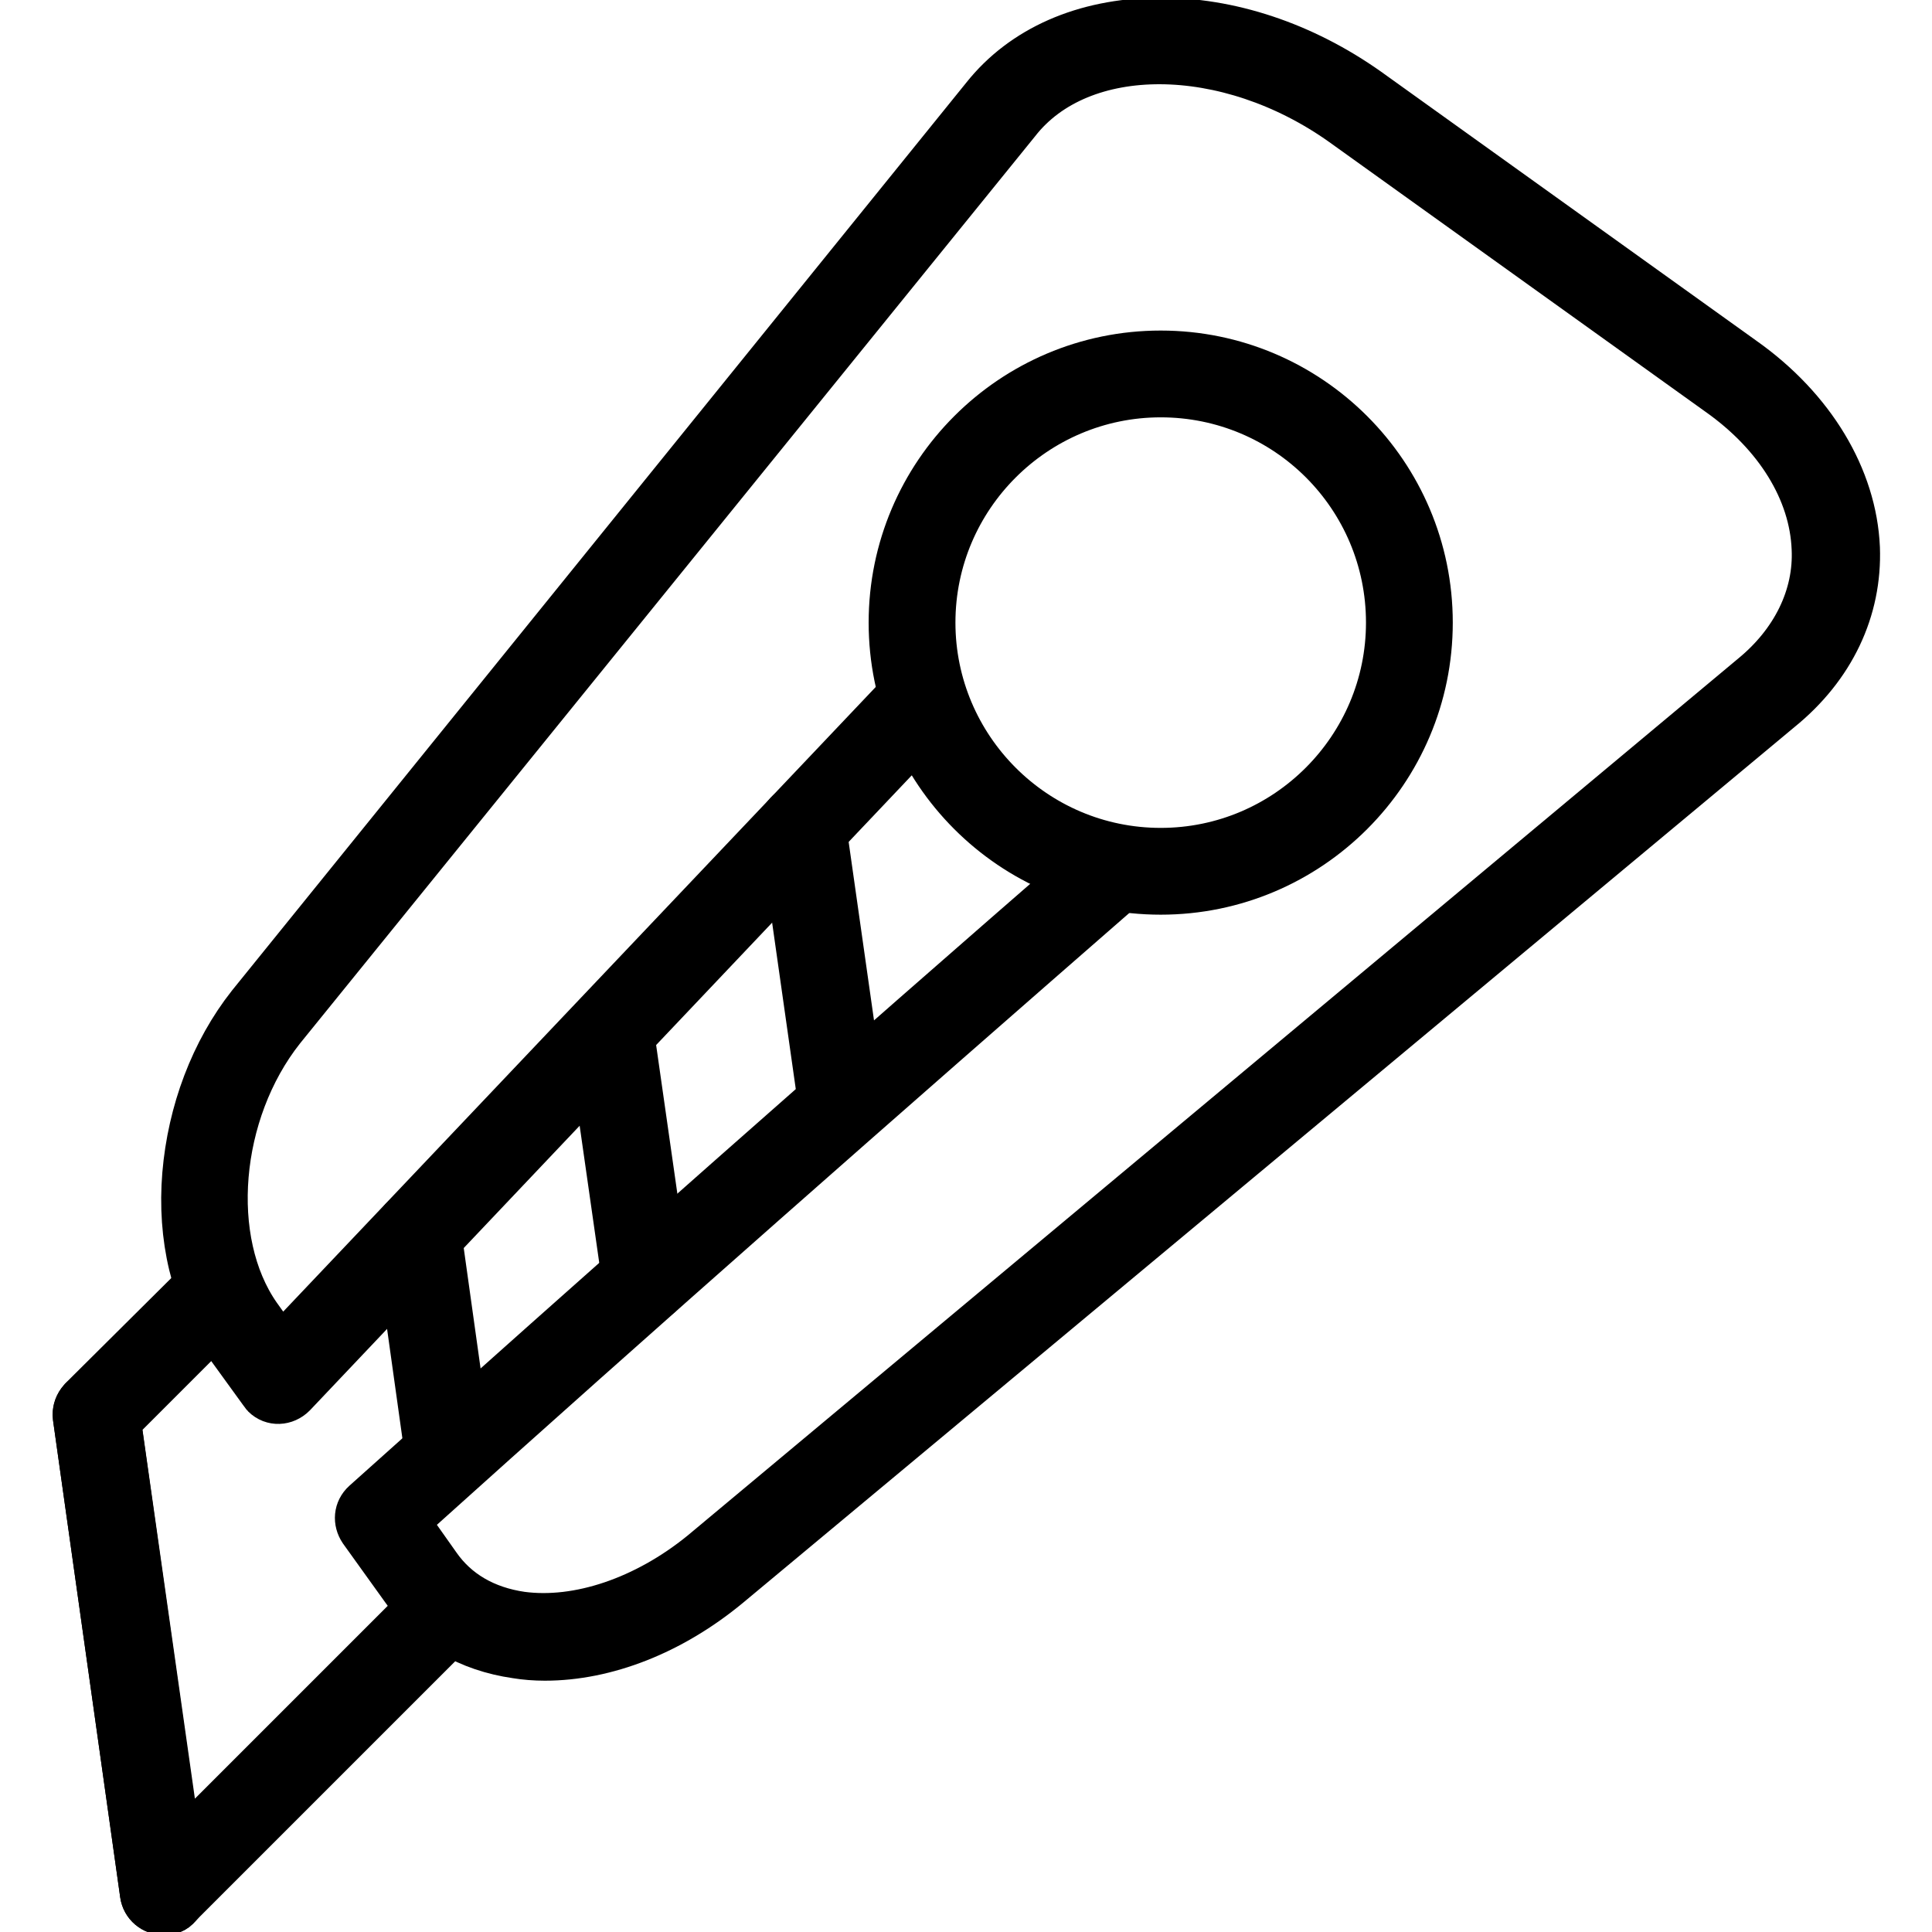 <?xml version="1.0" encoding="utf-8"?>
<!-- Svg Vector Icons : http://www.onlinewebfonts.com/icon -->
<!DOCTYPE svg PUBLIC "-//W3C//DTD SVG 1.1//EN" "http://www.w3.org/Graphics/SVG/1.1/DTD/svg11.dtd">
<svg version="1.1" xmlns="http://www.w3.org/2000/svg" xmlns:xlink="http://www.w3.org/1999/xlink" x="0px" y="0px" viewBox="0 0 256 256" enable-background="new 0 0 256 256" xml:space="preserve">
<g> <path stroke-width="6" fill-opacity="0" stroke="#000000"  d="M21.7,253.4c-1.4,0-2.6-1-2.8-2.4L10,187.8c-0.1-0.9,0.2-1.7,0.8-2.4L27,169.3c1.1-1.1,2.9-1.1,3.9,0 c1.1,1.1,1.1,2.9,0,3.9l-15.2,15.2l8,56.3l33.1-33.1c1.1-1.1,2.9-1.1,3.9,0c1.1,1.1,1.1,2.9,0,3.9l-37.1,37.1 C23.2,253.2,22.5,253.4,21.7,253.4z"/> <path stroke-width="6" fill-opacity="0" stroke="#000000"  d="M21.7,253.4c-1.4,0-2.6-1-2.8-2.4L10,187.8c-0.2-1.5,0.8-2.9,2.4-3.1c1.5-0.2,2.9,0.8,3.1,2.4l8.9,63.2 c0.2,1.5-0.8,2.9-2.4,3.1C22,253.4,21.9,253.4,21.7,253.4z"/> <path stroke-width="6" fill-opacity="0" stroke="#000000"  d="M59.5,195.5c-1.4,0-2.6-1-2.8-2.4l-4.1-29.3c-0.2-1.5,0.8-2.9,2.4-3.1c1.5-0.2,2.9,0.8,3.1,2.4l4.1,29.3 c0.2,1.5-0.8,2.9-2.4,3.1C59.8,195.5,59.7,195.5,59.5,195.5z M85.6,172.3c-1.4,0-2.6-1-2.8-2.4l-4.7-32.9c-0.2-1.5,0.8-2.9,2.4-3.1 c1.5-0.2,2.9,0.8,3.1,2.4l4.7,32.9c0.2,1.5-0.8,2.9-2.4,3.1C85.8,172.3,85.7,172.3,85.6,172.3z M111.6,149c-1.4,0-2.6-1-2.8-2.4 l-5.2-36.6c-0.2-1.5,0.8-2.9,2.4-3.1c1.5-0.2,2.9,0.8,3.1,2.4l5.2,36.6c0.2,1.5-0.8,2.9-2.4,3.1C111.9,149,111.7,149,111.6,149z"/> <path stroke-width="6" fill-opacity="0" stroke="#000000"  d="M72.2,219.7c-1.3,0-2.6-0.1-3.8-0.3c-6.3-0.9-11.5-3.9-14.9-8.8l-5.6-7.8c-0.8-1.2-0.7-2.7,0.4-3.7 c31.9-28.6,64.7-57.6,97.5-86.1c1.2-1,2.9-0.9,3.9,0.3s0.9,2.9-0.3,3.9c-32.1,28-64.3,56.3-95.5,84.4l4.1,5.8l0,0 c2.5,3.6,6.3,5.8,11.1,6.5c7.5,1,16.4-2,23.9-8.1L232.2,89.6c5.5-4.5,8.5-10.6,8.2-16.9c-0.3-7.6-4.9-15.1-12.7-20.6l-49.8-35.7 c-15.3-10.9-34.7-11-43.1-0.2l0,0L37.4,136.4c-8.7,11-10.1,28-3.2,37.9l3,4.2l83-87.5c1.1-1.1,2.8-1.2,3.9-0.1 c1.1,1.1,1.2,2.8,0.1,3.9l-85.3,90c-1.1,1.1-2.8,1.2-3.9,0.1c-0.1-0.1-0.2-0.3-0.3-0.4l-5-6.9l0,0c-4-5.8-5.9-13.6-5.2-22 c0.7-8.3,3.7-16.3,8.6-22.5l0,0l97.3-120.3c5.1-6.4,13.2-10,23-10.1c9.5-0.1,19.3,3.2,27.8,9.2l49.8,35.7 c9.2,6.5,14.7,15.7,15.1,25c0.3,8.2-3.3,15.8-10.2,21.4L96.5,210.1C89,216.3,80.3,219.7,72.2,219.7z"/> <path stroke-width="6" fill-opacity="0" stroke="#000000"  d="M153.8,118.2c-19.7,0-35.7-16-35.7-35.7s16-35.7,35.7-35.7s35.7,16,35.7,35.7S173.5,118.2,153.8,118.2z  M153.8,52.3c-16.6,0-30.2,13.5-30.2,30.2c0,16.6,13.5,30.2,30.2,30.2S184,99.1,184,82.5C184,65.8,170.5,52.3,153.8,52.3z"/></g>
</svg>